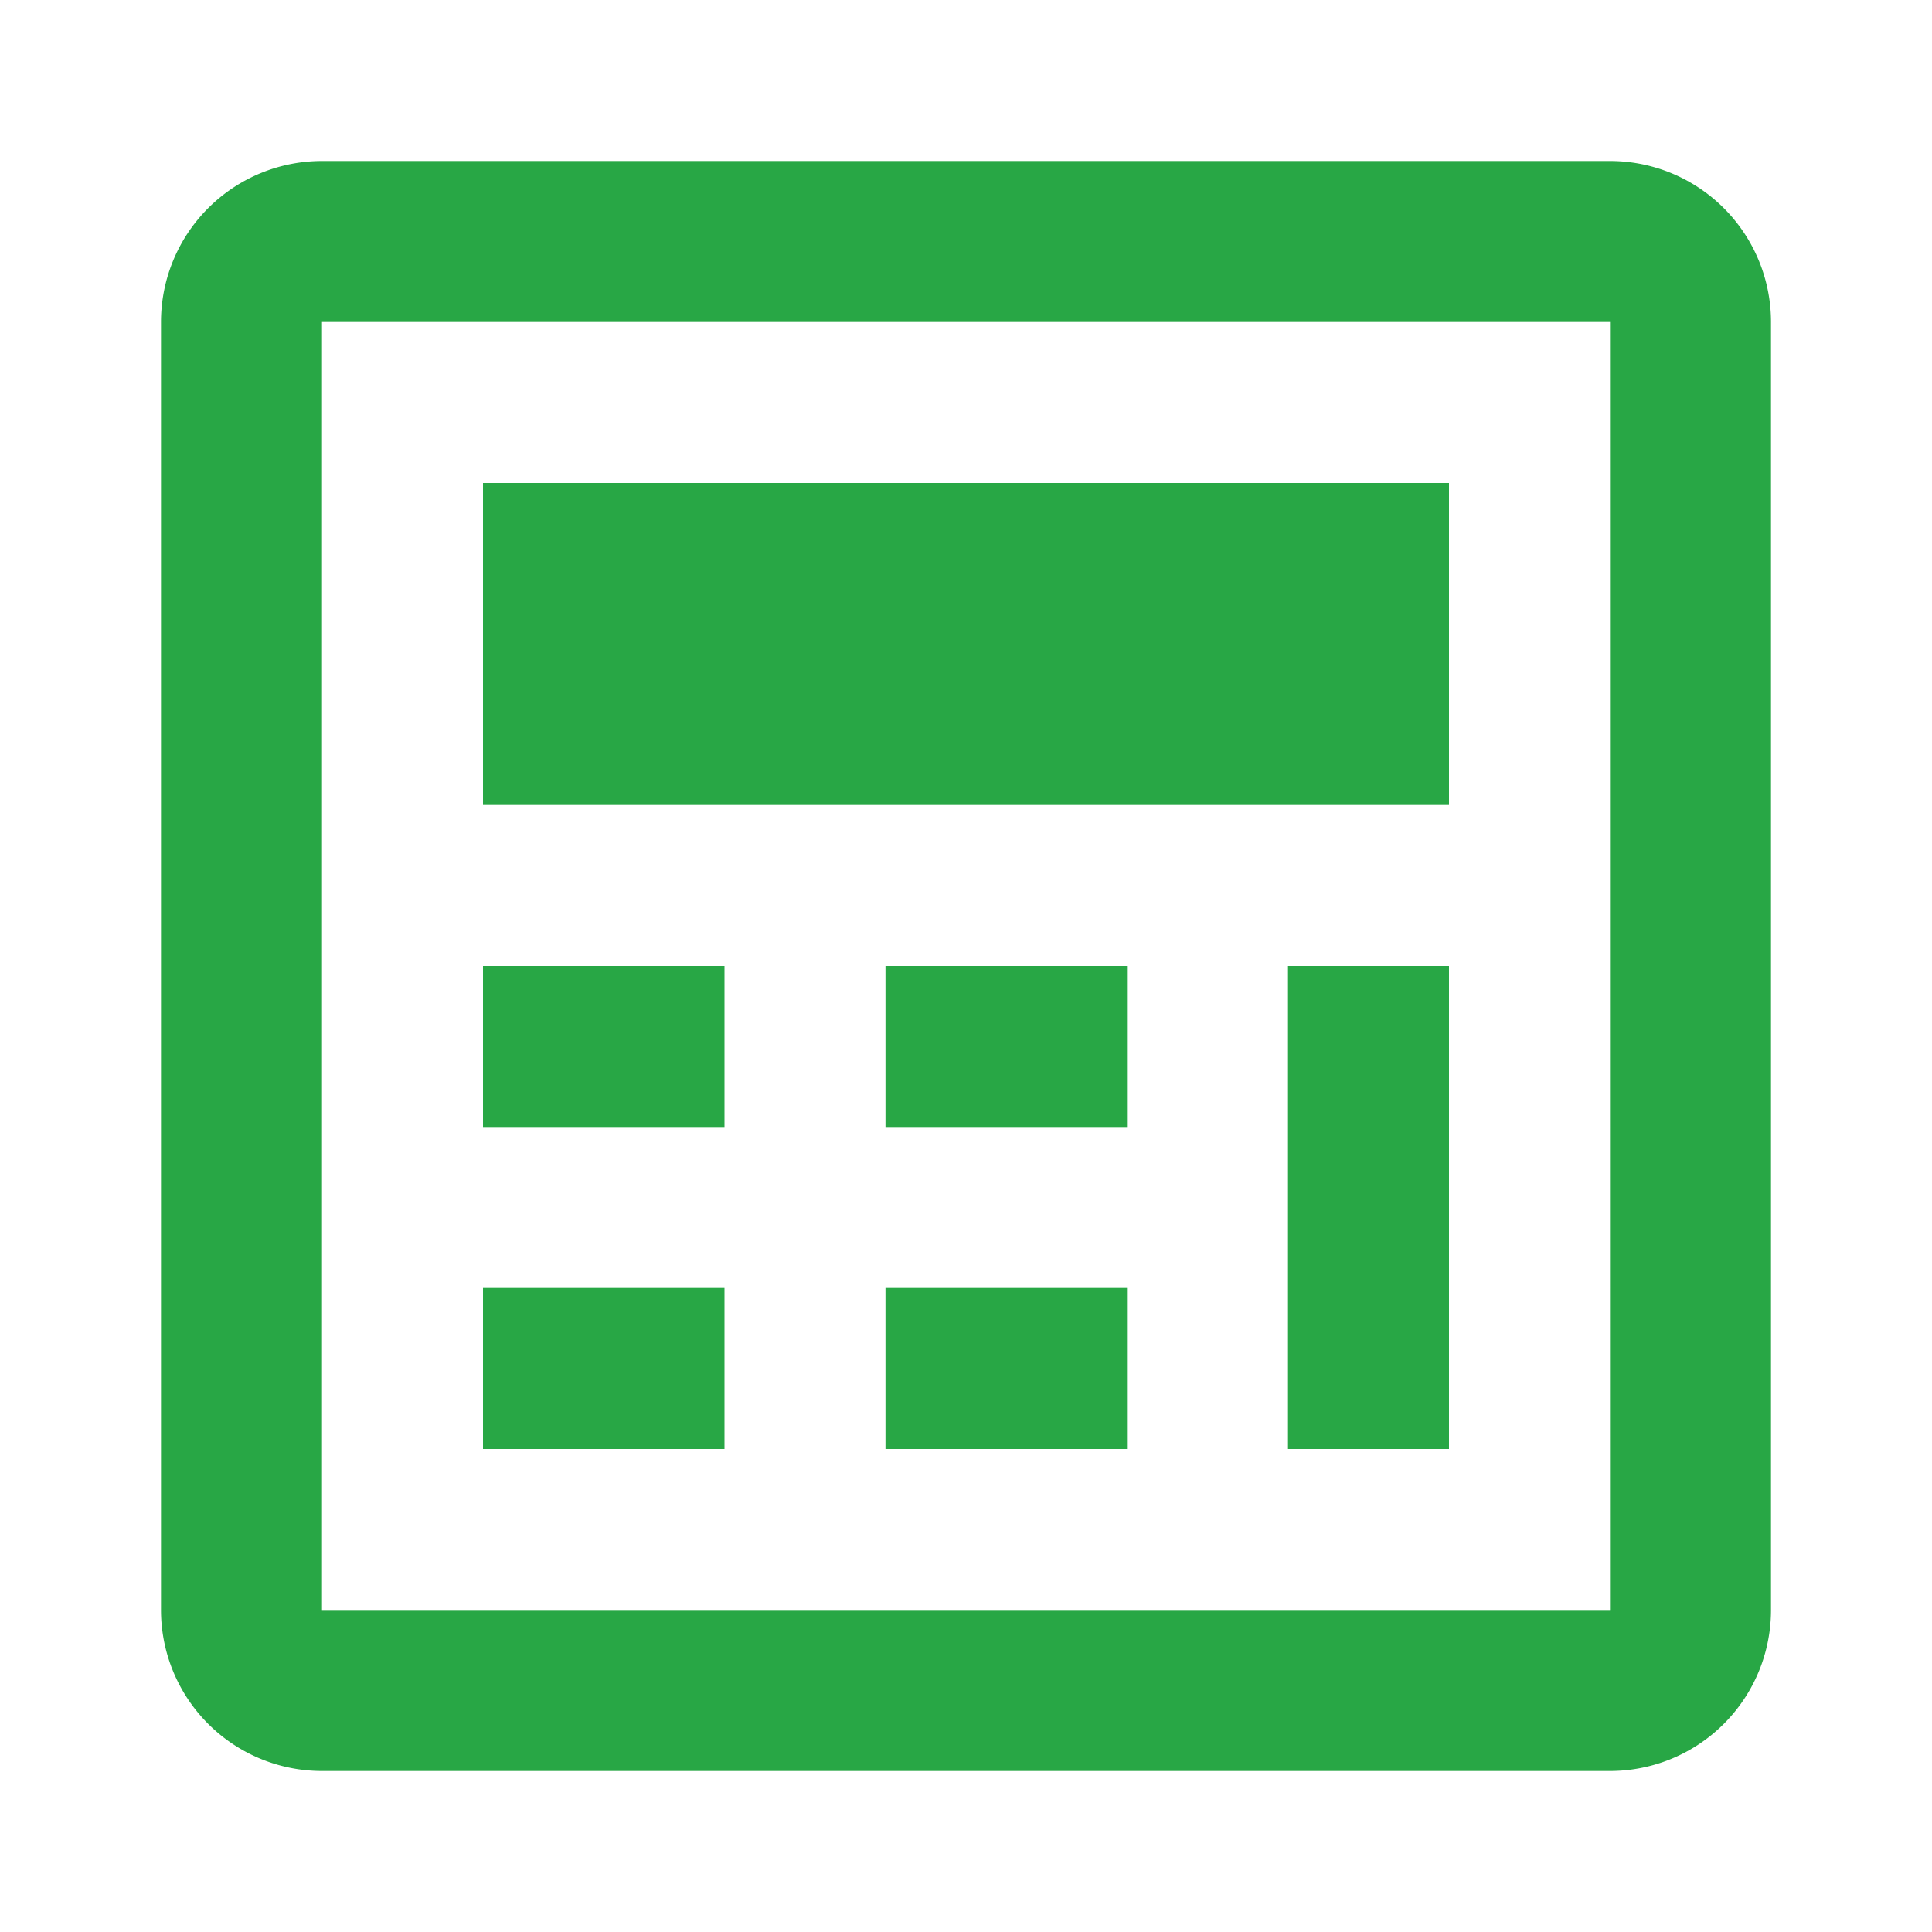 <svg xmlns="http://www.w3.org/2000/svg" viewBox="0 0 24 24" width="24" height="24">
  <path fill="#28a745" d="M4 2h16a2 2 0 0 1 2 2v16a2 2 0 0 1-2 2H4a2 2 0 0 1-2-2V4a2 2 0 0 1 2-2zm0 2v16h16V4H4zm2 2h12v4H6V6zm0 6h3v2H6v-2zm5 0h3v2h-3v-2zm5 0h2v6h-2v-6zm-10 4h3v2H6v-2zm5 0h3v2h-3v-2z"/>
</svg> 